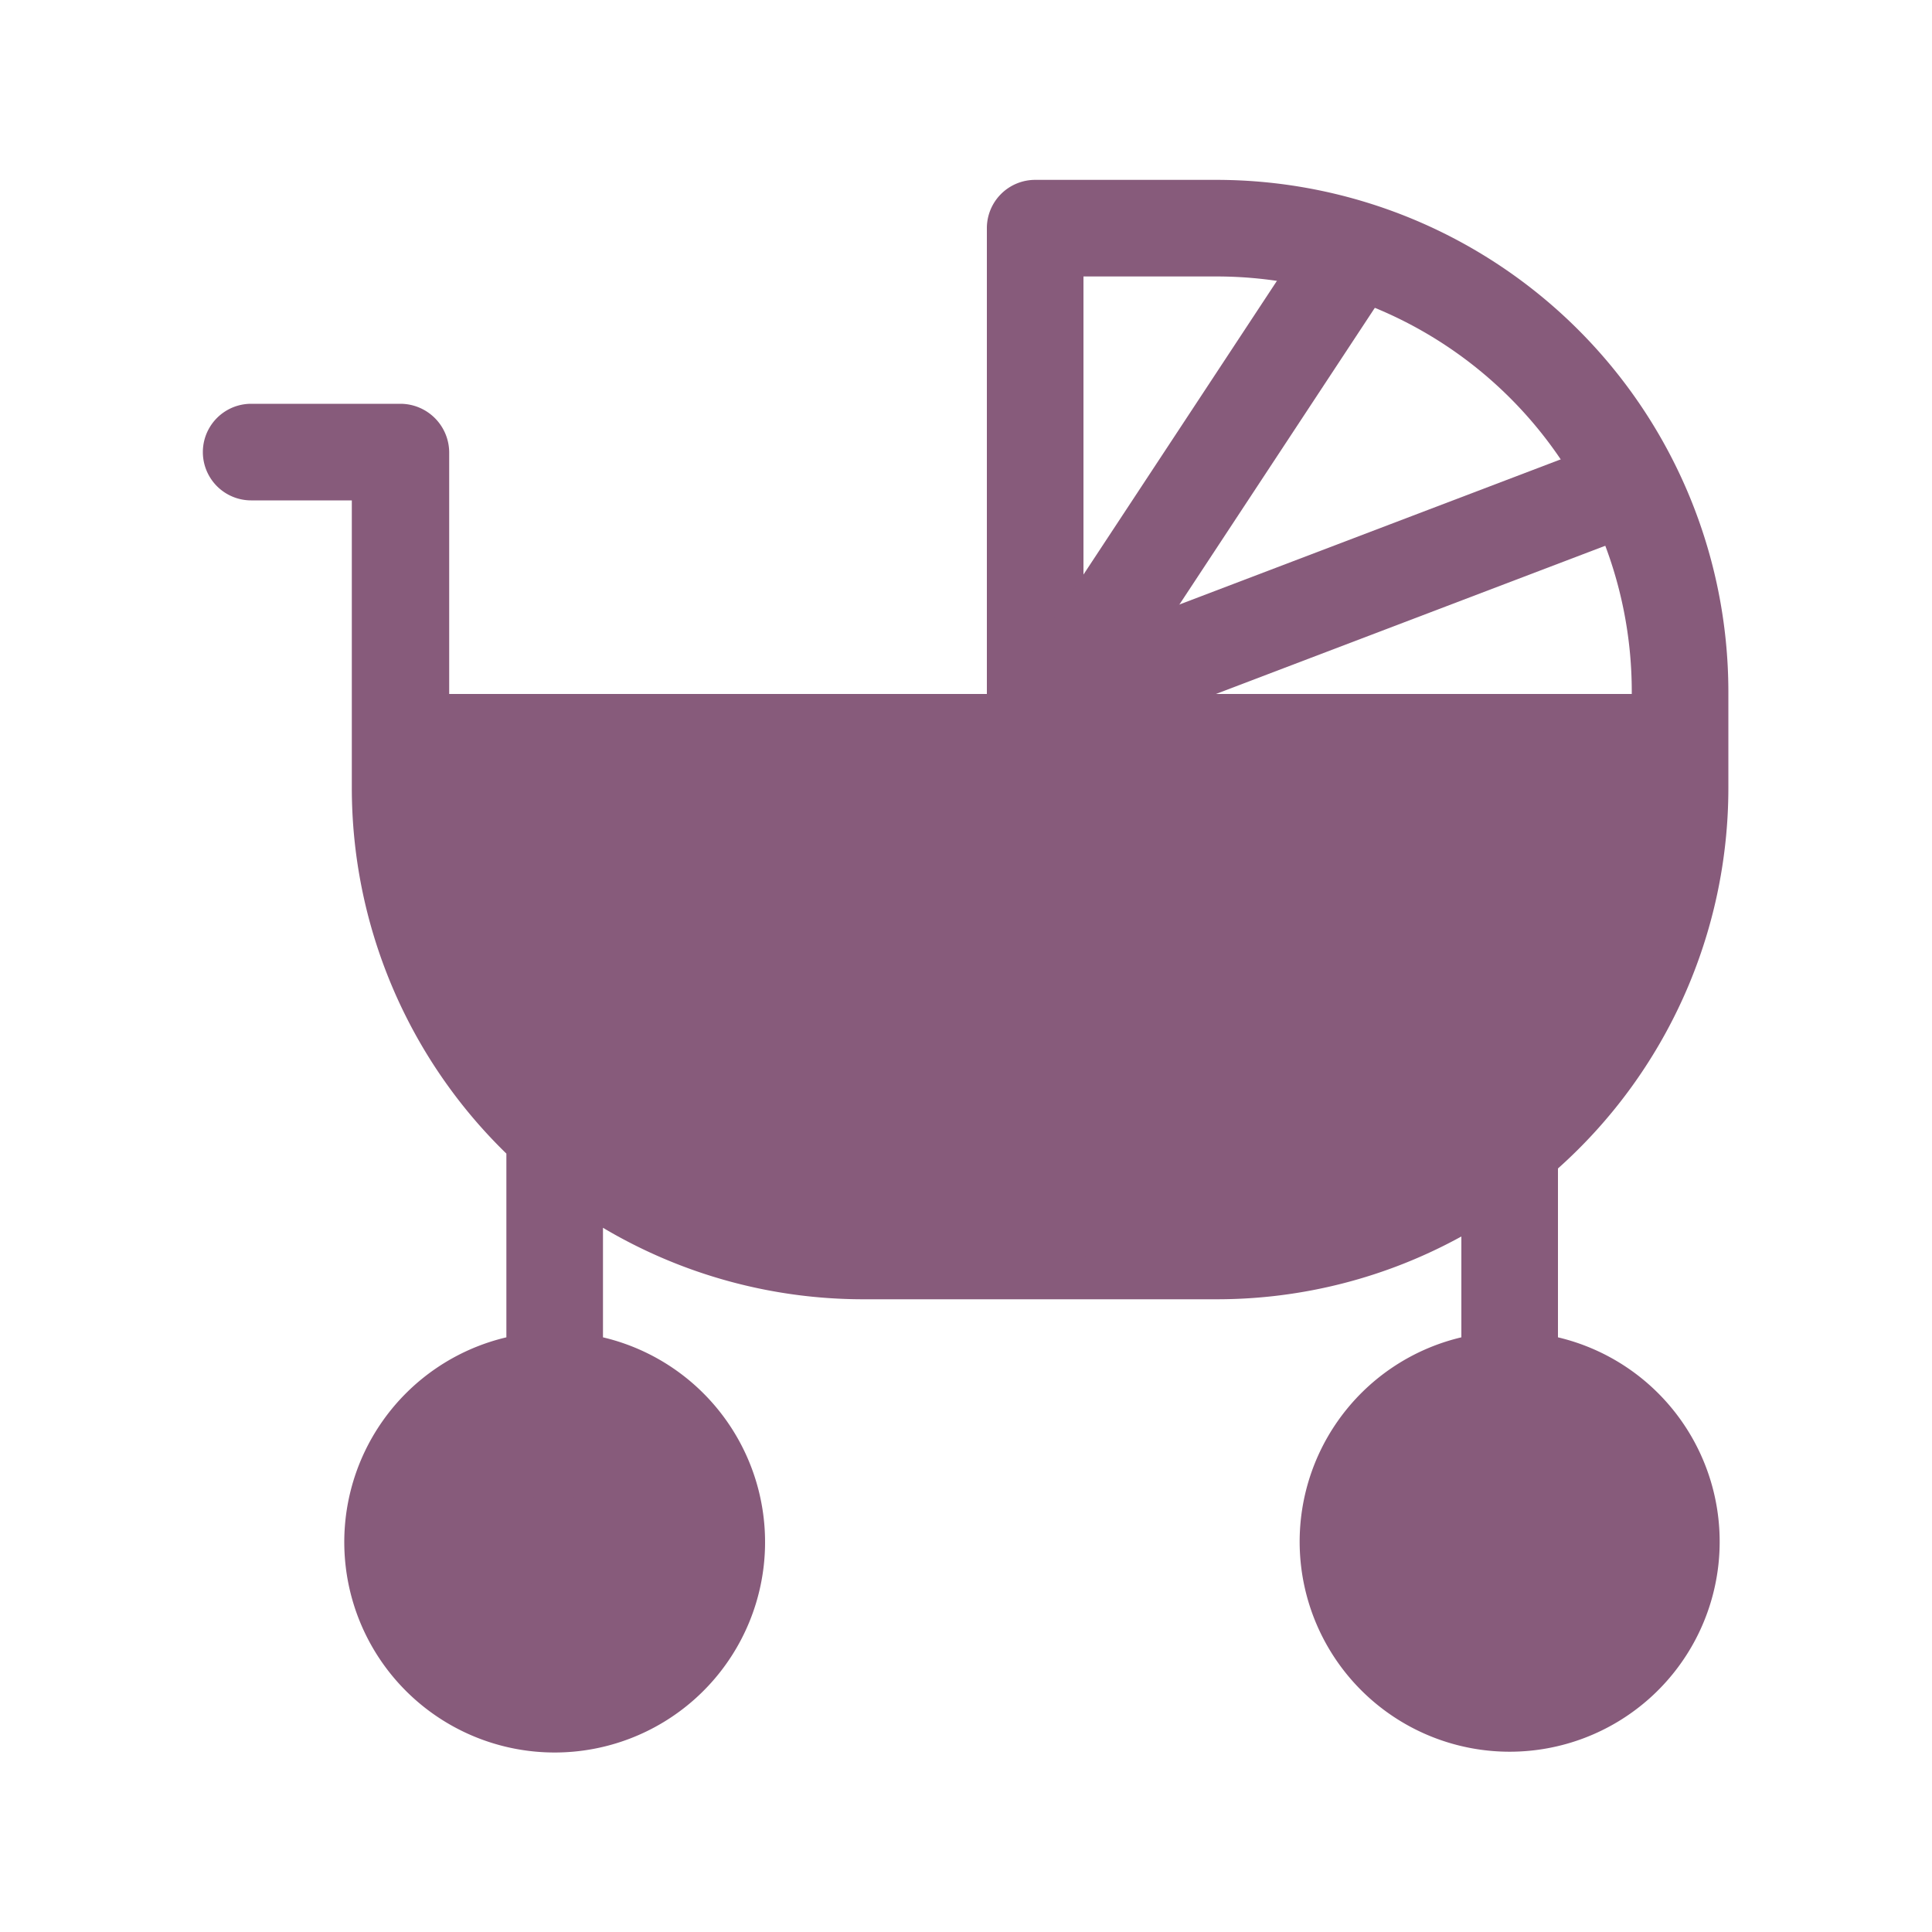 <svg xmlns="http://www.w3.org/2000/svg" viewBox="0 0 100 100">
  <g id="Maternity_Time_Off" data-name="Maternity Time Off">
    <g>
      <path d="M89.46,40.77v-5A26.51,26.51,0,0,0,63,9.31H53.58a2.5,2.5,0,0,0-2.5,2.5V35.92H23.25V23.4a2.53,2.53,0,0,0-2.5-2.5H13a2.5,2.5,0,0,0,0,5h5.21V40.77a26.41,26.41,0,0,0,8,18.94v9.51a10.89,10.89,0,1,0,5,0V63.55a26.38,26.38,0,0,0,13.48,3.7H63A26.25,26.25,0,0,0,75.64,64v5.22a10.87,10.87,0,1,0,5,0V60.48A26.41,26.41,0,0,0,89.46,40.77ZM63,14.31A21.49,21.49,0,0,1,84.46,35.79v.13H56.08V14.31ZM44.73,62.25A21.5,21.5,0,0,1,23.25,40.92h61.2a21.39,21.39,0,0,1-7.64,16.26,2.89,2.89,0,0,0-.47.38A21.33,21.33,0,0,1,63,62.25Z" fill="#875b7b"/>
      <polygon points="21.36 39.59 22.89 51.45 32.66 62.33 55.54 65.12 78.42 60.8 86.94 47.4 86.94 37.63 21.36 39.59" fill="#875b7b"/>
      <line x1="54.7" y1="36.38" x2="69.77" y2="13.5" fill="#875b7b" stroke="#875b7b" stroke-miterlimit="10" stroke-width="5"/>
      <path d="M28.66,82.27c3.22,0,3.22-5,0-5s-3.22,5,0,5Z" fill="#875b7b"/>
      <path d="M78.08,82.27c3.21,0,3.22-5,0-5s-3.23,5,0,5Z" fill="#875b7b"/>
    </g>
    <line x1="85.12" y1="24.8" x2="54.7" y2="36.38" fill="#875b7b" stroke="#875b7b" stroke-miterlimit="10" stroke-width="5"/>
  </g>
</svg>
